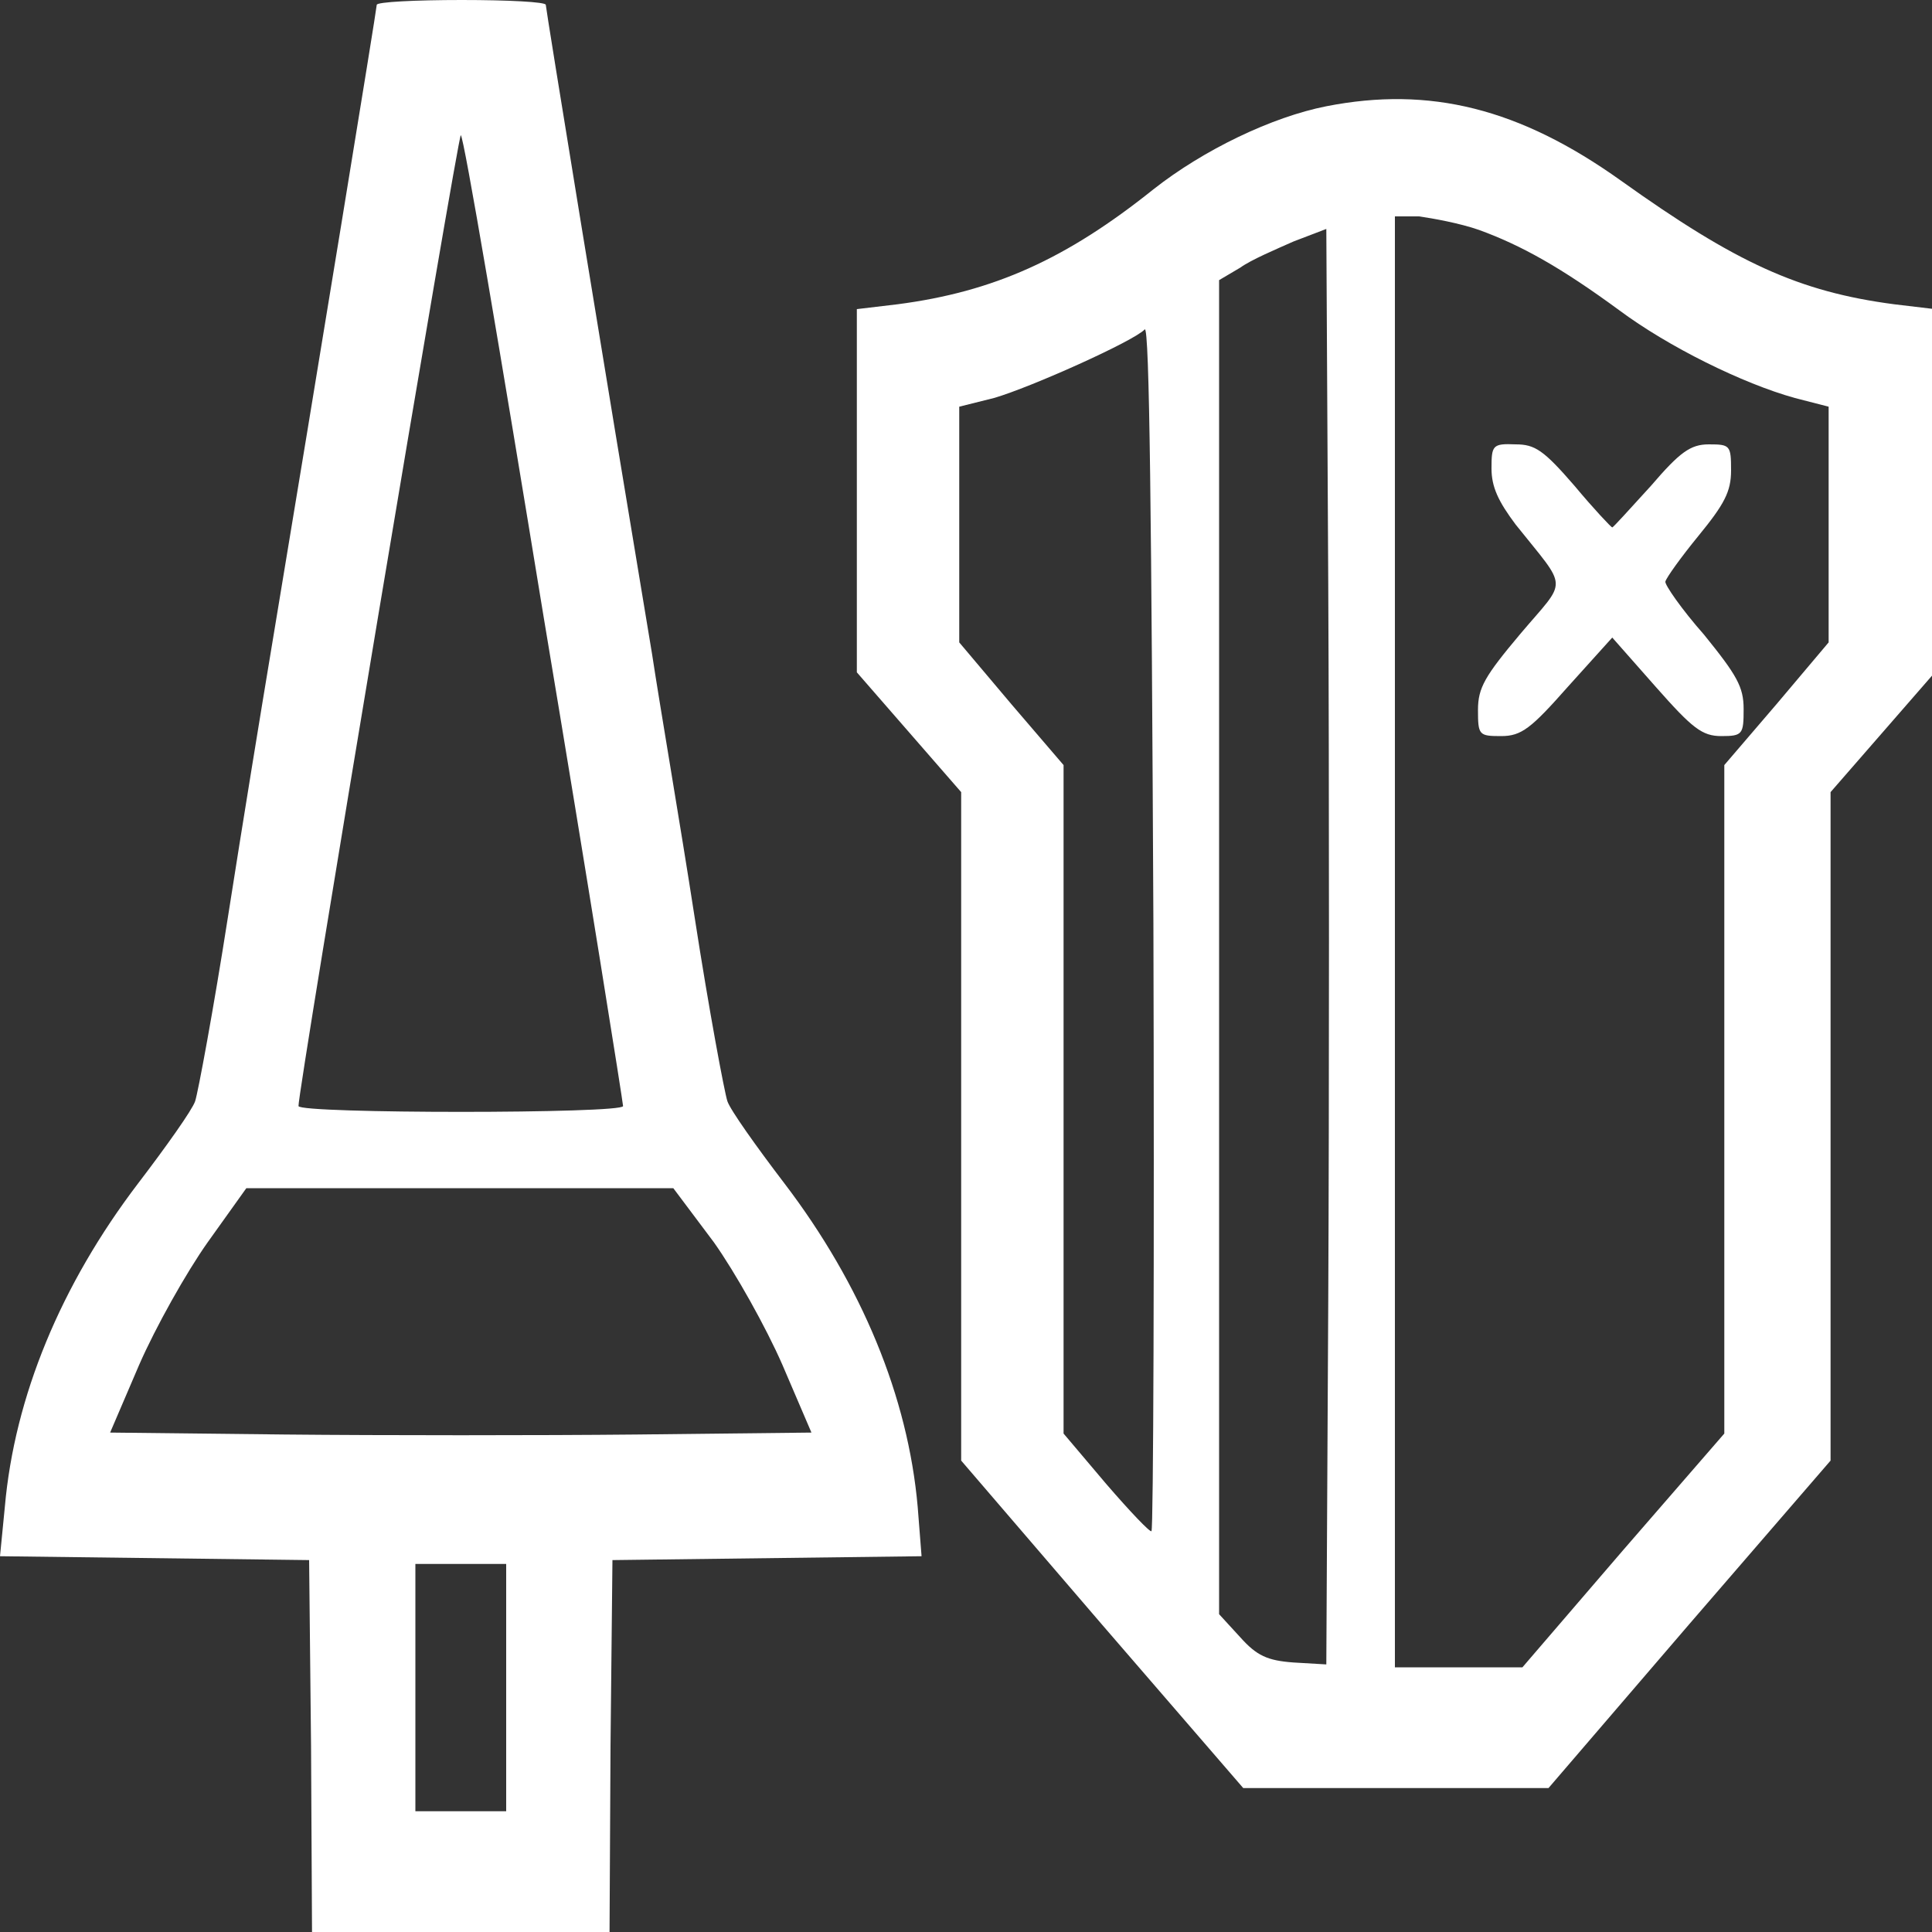 <?xml version="1.0" encoding="utf-8"?>
<!-- Generator: Adobe Illustrator 26.1.0, SVG Export Plug-In . SVG Version: 6.00 Build 0)  -->
<svg version="1.1" id="Layer_1" xmlns="http://www.w3.org/2000/svg" xmlns:xlink="http://www.w3.org/1999/xlink" x="0px" y="0px"
	 viewBox="0 0 20 20" style="enable-background:new 0 0 20 20;" xml:space="preserve">
<rect x="0" y="0" width="20" height="20" fill="#333333" stroke="none"/>
<style type="text/css">
	.st0{fill:#FFFFFF;}
</style>
<g transform="translate(0,323) scale(0.1,-0.1)">
	<path class="st0" d="M39,3229.5c0-0.4-6.1-37.7-11-67.2c-0.9-5.4-2.9-17.6-4.4-27.2s-3.1-18.2-3.4-19.1c-0.3-0.9-3-4.7-5.9-8.5
		c-8-10.5-12.8-22.1-13.8-33.5l-0.5-5.1l16-0.2l16-0.2l0.2-19.3l0.1-19.2h15.4h15.4l0.1,19.2l0.2,19.3l16,0.2l16,0.2L95,3074
		c-1,11.4-5.8,23-13.8,33.5c-2.9,3.8-5.6,7.6-5.9,8.5s-1.9,9.4-3.4,19.1s-3.6,21.9-4.4,27.2c-4.9,29.4-11,66.8-11,67.2
		c0,0.3-3.9,0.5-8.7,0.5C43,3230,39,3229.8,39,3229.5z M56.3,3166c4.6-27.5,8.2-50.2,8.2-50.5c0-0.8-33.5-0.8-33.6,0
		c-0.1,1.3,16.5,100.5,16.8,100.5S51.8,3193.5,56.3,3166z M73.9,3101.4c2.2-3.1,5.4-8.8,7.1-12.7l3-7l-18.1-0.2
		c-10-0.1-26.4-0.1-36.4,0l-18.1,0.2l3,7c1.7,3.9,4.9,9.6,7.1,12.7l4,5.6h22.1h22.1L73.9,3101.4z M52.4,3055.3v-12.8h-4.7H43v12.8
		v12.8h4.7h4.7V3055.3z"/>
	<path class="st0" d="M137.3,3219c-5.6-1.1-12.7-4.5-17.9-8.6c-9-7.2-16.5-10.6-26.5-11.9l-4.2-0.5v-18.8v-18.8l5.4-6.2l5.4-6.2
		v-34.6v-34.6l14.6-17l14.6-16.9h15.8h15.8l14.6,17l14.6,16.9v34.6v34.6l5.4,6.2l5.4,6.2v18.8v18.8l-4.2,0.5
		c-9.9,1.3-16.4,4.3-28.3,12.8C157.3,3218.8,148,3221.1,137.3,3219z M153.1,3206.2c4.4-1.6,8.5-3.9,14.5-8.3
		c5.1-3.8,12.8-7.6,18.2-9.1l3.5-0.9v-12.2v-12.2l-5.4-6.4l-5.4-6.3v-34.6v-34.6l-10.5-12.1l-10.4-12.1H151h-6.6v75.1v75.1h2.5
		C148.3,3207.4,151.1,3206.9,153.1,3206.2z M137.5,3095.3l-0.2-37.6l-3.4,0.2c-2.7,0.2-3.8,0.7-5.5,2.6l-2.2,2.4v69.1v69l2.2,1.3
		c1.1,0.8,3.7,1.9,5.5,2.7l3.4,1.3l0.2-36.8C137.6,3149.5,137.6,3115.9,137.5,3095.3z M119.2,3071.5c-0.1-0.2-2.2,2-4.7,4.9
		l-4.4,5.2v34.6v34.6l-5.4,6.3l-5.4,6.4v12.2v12.2l3.6,0.9c3.8,1.1,14.5,5.9,15.6,7.1c0.5,0.5,0.7-20.1,0.9-61.6
		C119.5,3099.9,119.4,3071.6,119.2,3071.5z"/>
	<path class="st0" d="M154.4,3181.5c0-1.9,0.7-3.4,2.5-5.8c5.5-6.9,5.4-5.5,0.5-11.3c-3.7-4.4-4.4-5.6-4.4-7.9
		c0-2.6,0.1-2.7,2.4-2.7c2.1,0,3.1,0.8,6.9,5.1l4.6,5.1l4.5-5.1c3.8-4.3,4.8-5.1,6.8-5.1c2.2,0,2.3,0.2,2.3,2.8
		c0,2.3-0.7,3.5-4.1,7.7c-2.3,2.6-4.1,5.2-4,5.5c0.1,0.4,1.6,2.5,3.4,4.7c2.7,3.3,3.4,4.6,3.4,6.8c0,2.6-0.1,2.7-2.3,2.7
		c-1.9,0-3-0.8-6-4.3c-2.1-2.3-3.9-4.3-4-4.3s-1.9,1.9-3.9,4.3c-3.2,3.7-4.1,4.3-6.1,4.3C154.5,3184.1,154.4,3183.9,154.4,3181.5z"
		/>
</g>
</svg>
